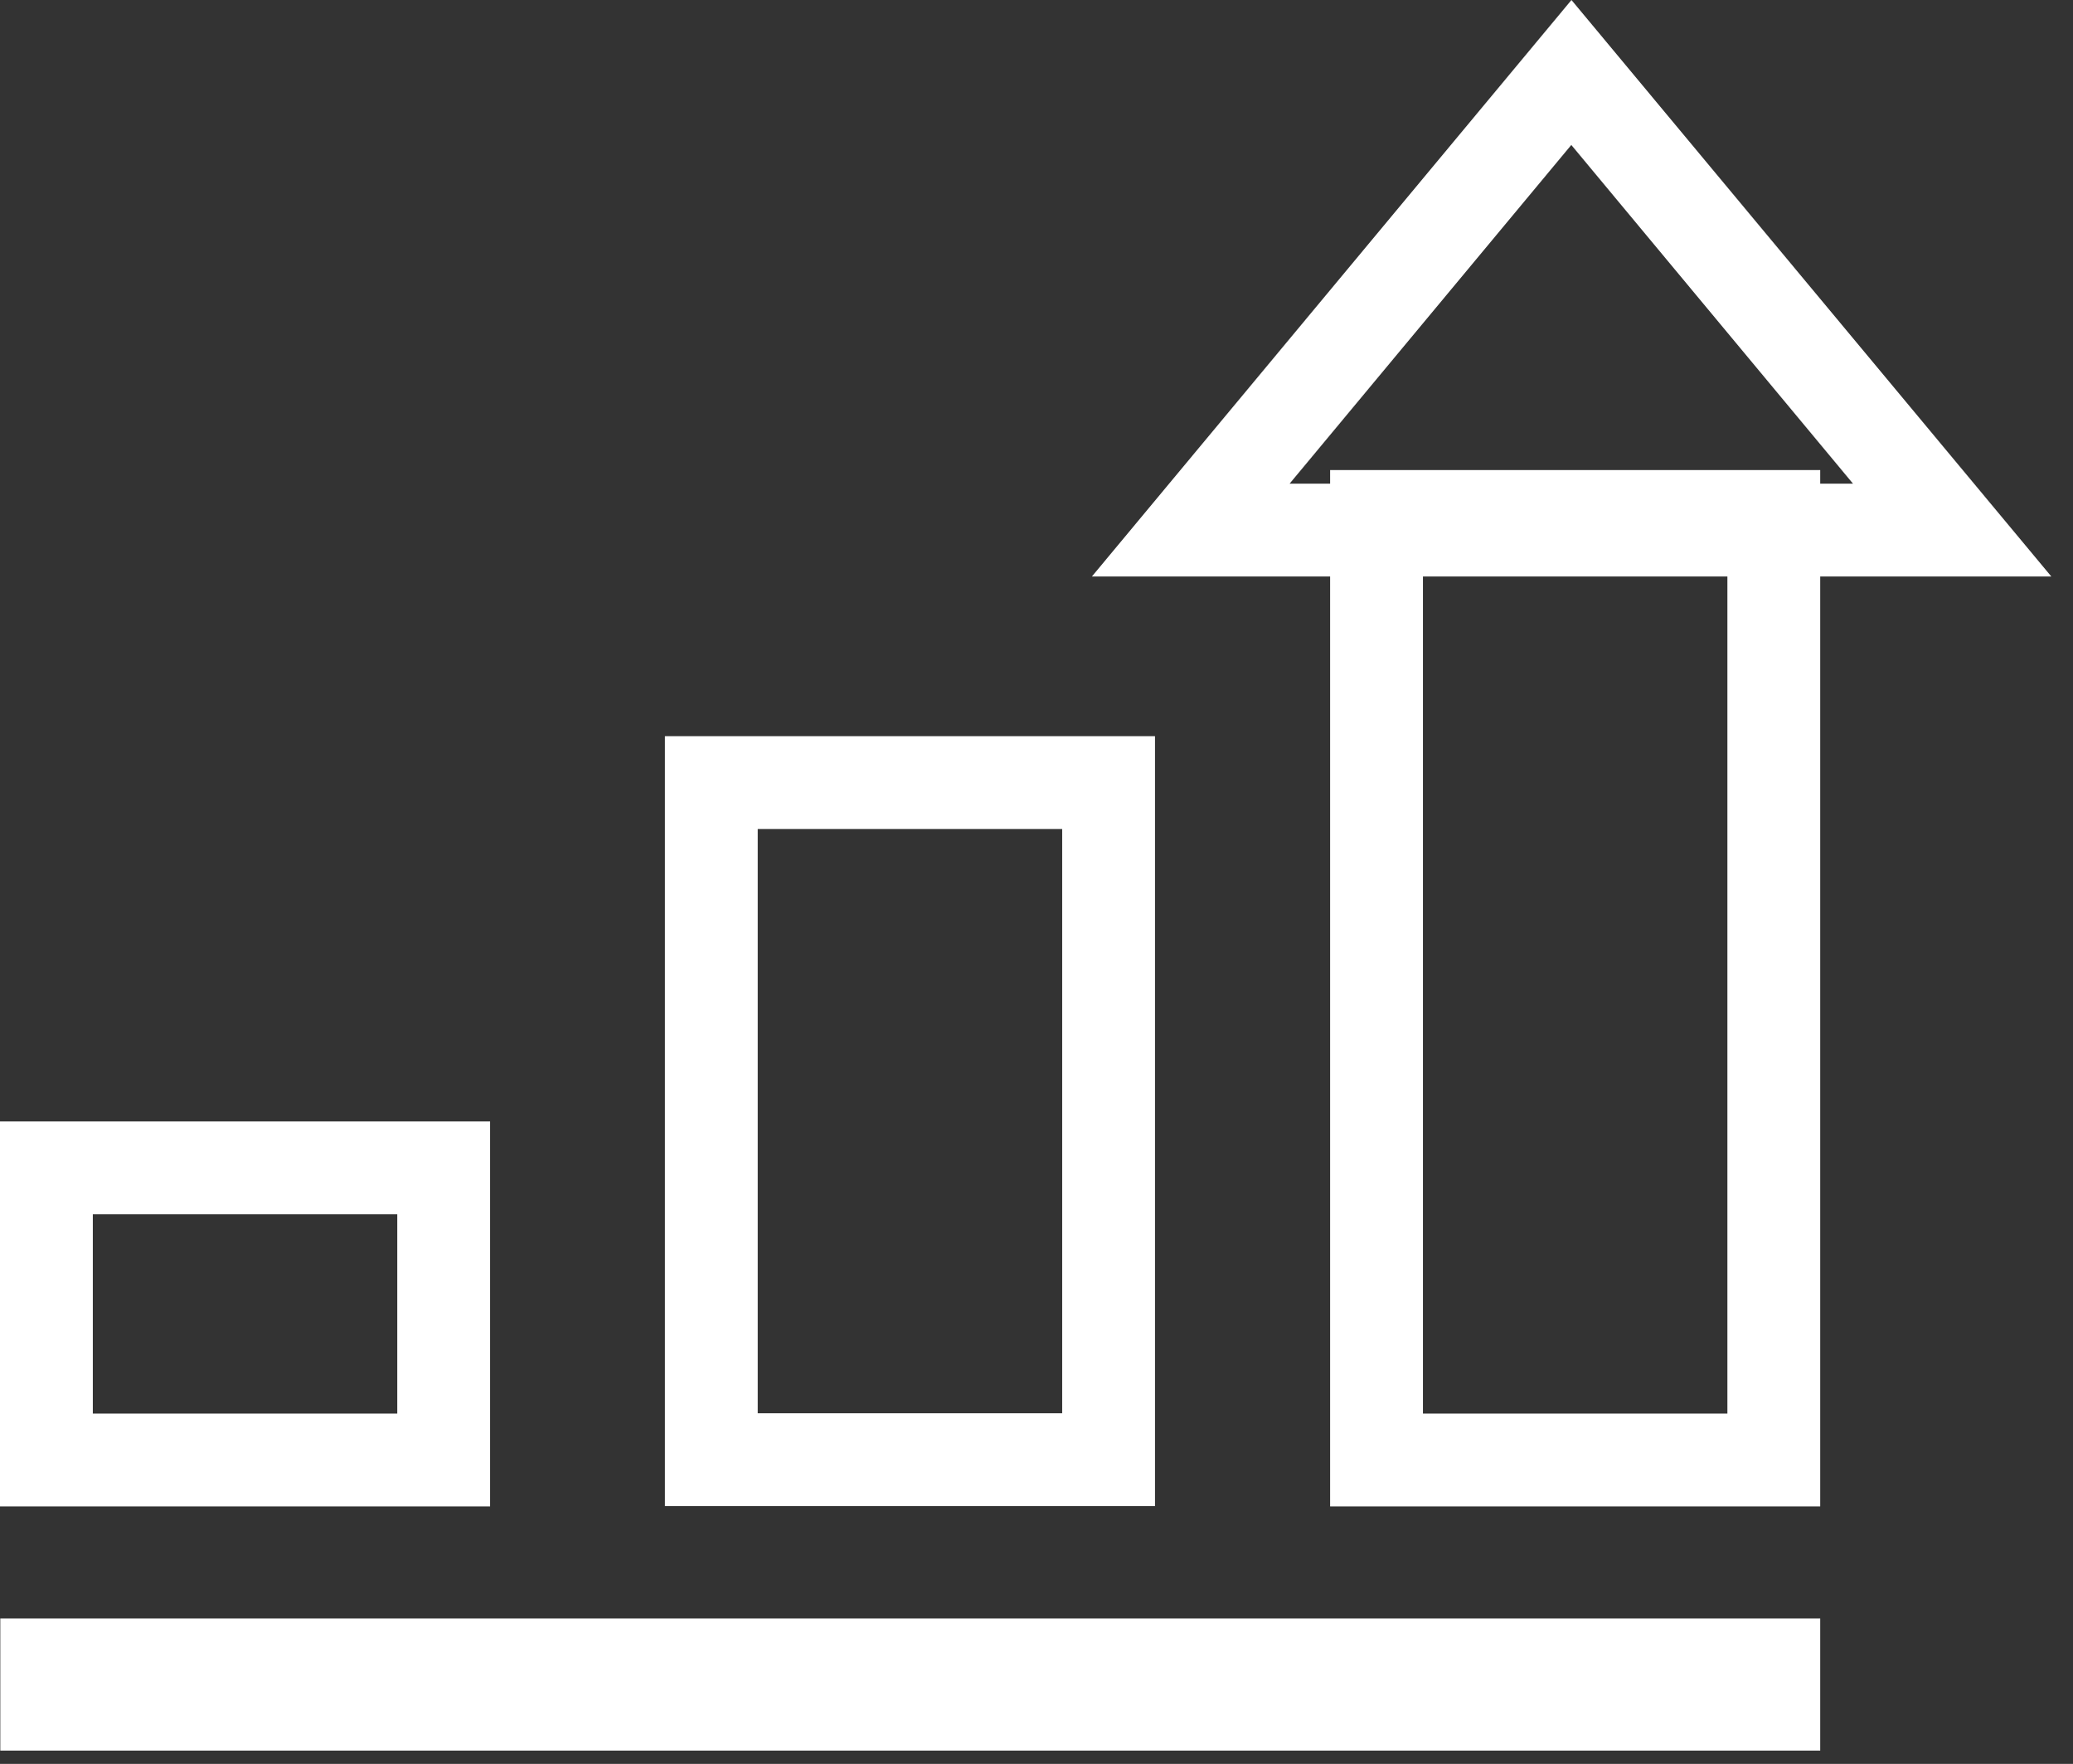 <svg width="67" height="57" viewBox="0 0 67 57" fill="none" xmlns="http://www.w3.org/2000/svg">
<rect x="0" y="0" width="67" height="57" fill="#333333" stroke="none"/>
<path d="M50.79 4.69L59.89 15.63H41.68L50.78 4.69M50.79 0L35.29 18.63H66.3L50.79 0Z" fill="white"/>
<path d="M55.83 18.19V45.68H45.99V18.19H55.83ZM58.83 15.19H42.99V48.68H58.83V15.19Z" fill="white"/>
<path d="M34.33 26.79V45.67H24.49V26.79H34.33ZM37.33 23.79H21.49V48.67H37.33V23.79Z" fill="white"/>
<path d="M12.84 39.24V45.68H3V39.24H12.84ZM15.84 36.24H0V48.68H15.84V36.24Z" fill="white"/>
<path d="M58.83 52.3H0.01V56.57H58.83V52.3Z" fill="white"/>
</svg>
